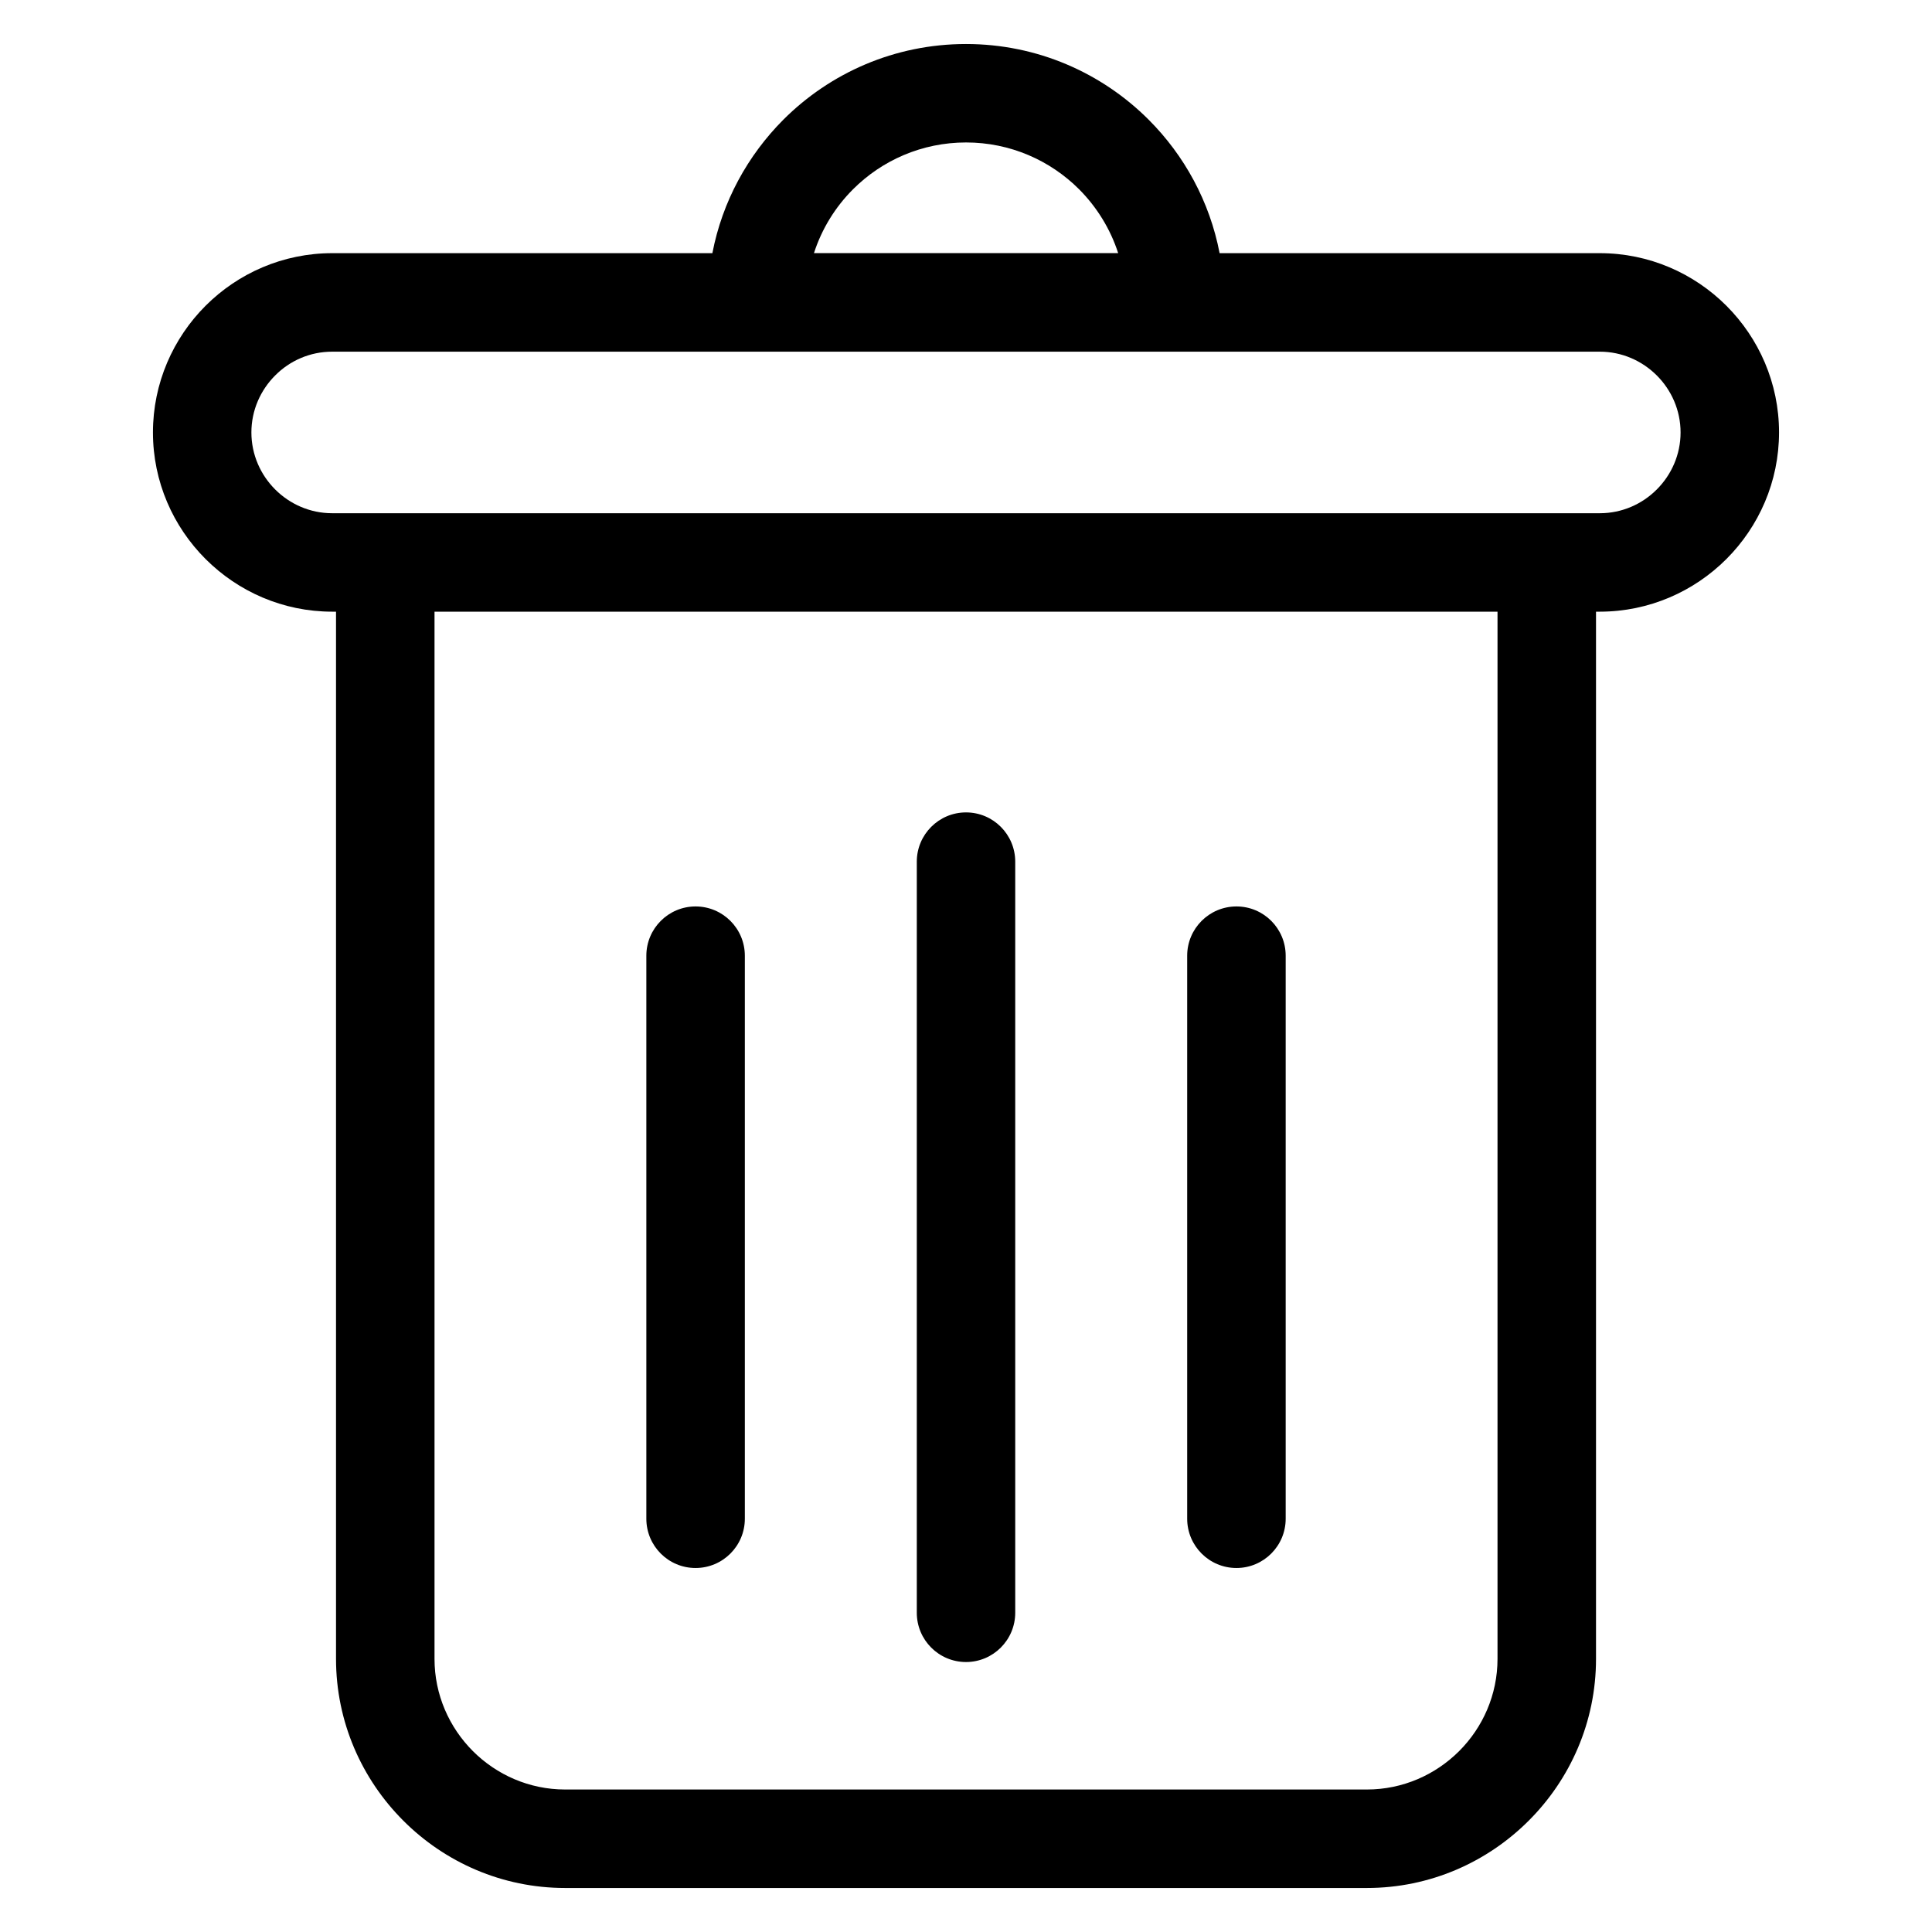<?xml version="1.0" encoding="UTF-8"?>
<!-- Uploaded to: ICON Repo, www.svgrepo.com, Generator: ICON Repo Mixer Tools -->
<svg fill="#000000" width="800px" height="800px" version="1.1" viewBox="144 144 512 512" xmlns="http://www.w3.org/2000/svg">
 <path d="m566.96 306.1v277.52c0 16.715-6.832 31.891-17.836 42.879-11.004 11.004-26.18 17.836-42.879 17.836h-212.48c-16.715 0-31.891-6.832-42.879-17.836-11.004-11.004-17.836-26.18-17.836-42.879v-277.52h-1.012c-13.074 0-24.953-5.352-33.555-13.949-8.602-8.602-13.949-20.48-13.949-33.555 0-13.074 5.352-24.969 13.949-33.57 8.602-8.602 20.496-13.934 33.555-13.934h100.75c2.629-13.68 9.355-25.891 18.801-35.367 12.395-12.395 29.504-20.059 48.41-20.059s36.02 7.664 48.41 20.059c9.461 9.461 16.172 21.688 18.801 35.367h100.75c13.074 0 24.953 5.336 33.555 13.934 8.602 8.602 13.949 20.496 13.949 33.555 0 13.09-5.352 24.969-13.949 33.57-8.602 8.602-20.496 13.949-33.555 13.949h-1.012zm-207.27-95.023h80.637c-2.086-6.453-5.684-12.227-10.352-16.914-7.664-7.664-18.258-12.41-29.957-12.41-11.699 0-22.293 4.746-29.957 12.41-4.684 4.684-8.27 10.461-10.352 16.914zm98.926 186.2c0-7.211 5.848-13.059 13.059-13.059 7.211 0 13.043 5.848 13.043 13.059v149.2c0 7.211-5.848 13.059-13.043 13.059-7.211 0-13.059-5.848-13.059-13.059zm-71.656-24.922c0-7.211 5.848-13.059 13.043-13.059 7.211 0 13.043 5.848 13.043 13.059v199.04c0 7.211-5.848 13.059-13.043 13.059-7.211 0-13.043-5.848-13.043-13.059zm-71.672 24.922c0-7.211 5.848-13.059 13.043-13.059 7.211 0 13.059 5.848 13.059 13.059v149.2c0 7.211-5.848 13.059-13.059 13.059-7.211 0-13.043-5.848-13.043-13.059zm-56.137-91.172v277.52c0 9.508 3.898 18.152 10.172 24.441 6.273 6.273 14.934 10.172 24.441 10.172h212.48c9.508 0 18.152-3.898 24.441-10.172 6.273-6.273 10.172-14.934 10.172-24.441v-277.52zm308.82-68.906h-335.95c-5.879 0-11.23 2.402-15.098 6.301-3.883 3.883-6.301 9.234-6.301 15.098 0 5.879 2.418 11.23 6.301 15.113 3.883 3.883 9.234 6.301 15.098 6.301h335.95c5.879 0 11.23-2.418 15.098-6.301 3.883-3.883 6.301-9.234 6.301-15.098 0-5.879-2.418-11.23-6.301-15.113-3.883-3.883-9.234-6.301-15.098-6.301z"/>
</svg>